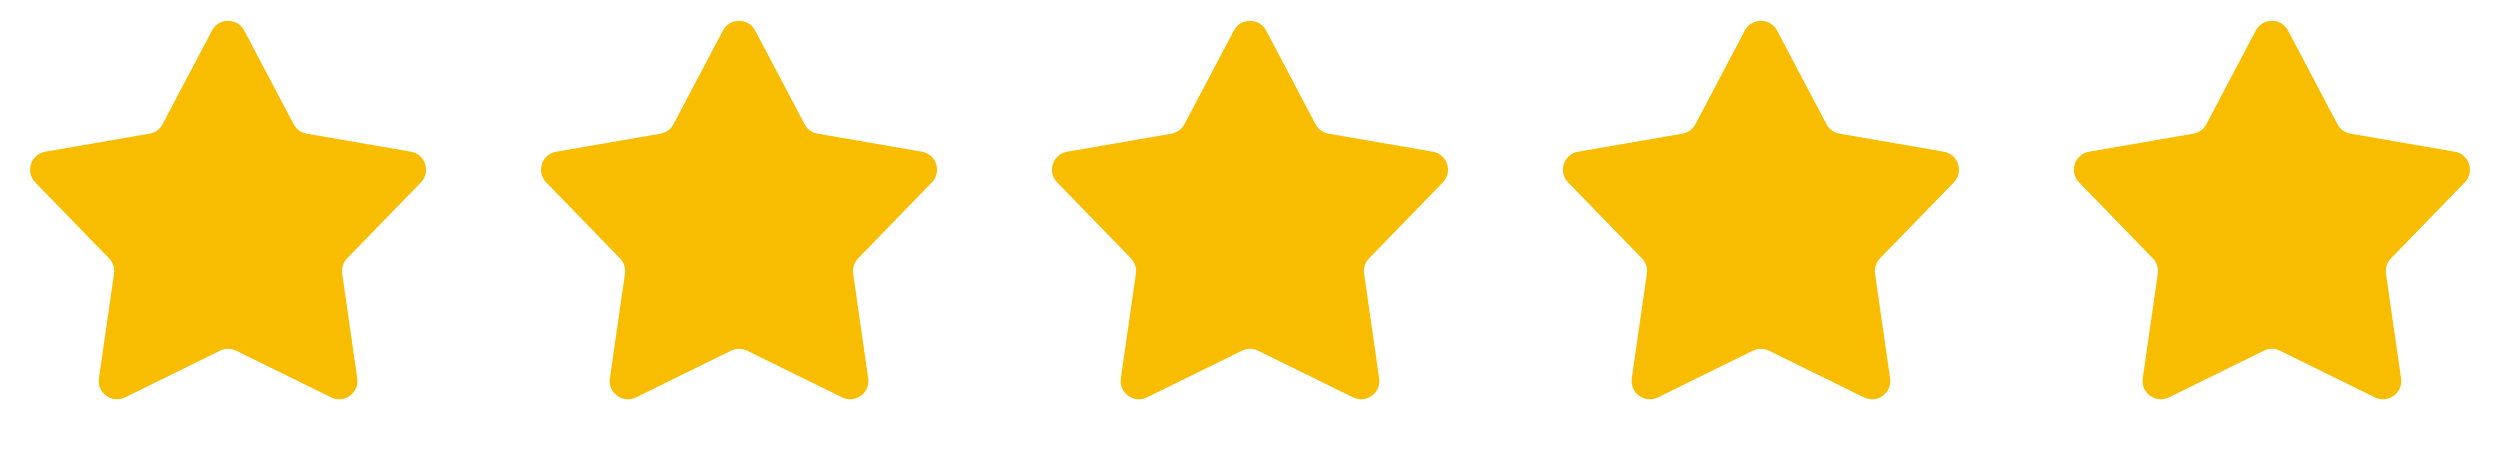<svg xmlns="http://www.w3.org/2000/svg" width="137" height="25" viewBox="0 0 137 25" fill="none"><path d="M11.616 1.676C11.991 0.965 13.009 0.965 13.384 1.676L16.091 6.806C16.236 7.081 16.5 7.272 16.805 7.325L22.521 8.314C23.313 8.451 23.628 9.42 23.067 9.996L19.025 14.156C18.808 14.378 18.708 14.688 18.752 14.995L19.578 20.737C19.692 21.532 18.868 22.131 18.146 21.776L12.941 19.217C12.663 19.08 12.337 19.08 12.059 19.217L6.854 21.776C6.132 22.131 5.308 21.532 5.422 20.737L6.248 14.995C6.292 14.688 6.192 14.378 5.975 14.156L1.933 9.996C1.372 9.42 1.687 8.451 2.479 8.314L8.195 7.325C8.5 7.272 8.764 7.081 8.909 6.806L11.616 1.676Z" fill="#F8BD00"></path><path d="M39.616 1.676C39.991 0.965 41.009 0.965 41.384 1.676L44.091 6.806C44.236 7.081 44.5 7.272 44.805 7.325L50.521 8.314C51.313 8.451 51.628 9.42 51.067 9.996L47.025 14.156C46.809 14.378 46.708 14.688 46.752 14.995L47.578 20.737C47.692 21.532 46.868 22.131 46.147 21.776L40.941 19.217C40.663 19.08 40.337 19.08 40.059 19.217L34.853 21.776C34.132 22.131 33.308 21.532 33.422 20.737L34.248 14.995C34.292 14.688 34.191 14.378 33.975 14.156L29.933 9.996C29.372 9.42 29.687 8.451 30.479 8.314L36.195 7.325C36.5 7.272 36.764 7.081 36.909 6.806L39.616 1.676Z" fill="#F8BD00"></path><path d="M67.616 1.676C67.991 0.965 69.009 0.965 69.384 1.676L72.091 6.806C72.236 7.081 72.5 7.272 72.805 7.325L78.521 8.314C79.313 8.451 79.628 9.42 79.067 9.996L75.025 14.156C74.808 14.378 74.708 14.688 74.752 14.995L75.578 20.737C75.692 21.532 74.868 22.131 74.147 21.776L68.941 19.217C68.663 19.08 68.337 19.08 68.059 19.217L62.853 21.776C62.132 22.131 61.308 21.532 61.422 20.737L62.248 14.995C62.292 14.688 62.191 14.378 61.975 14.156L57.933 9.996C57.372 9.42 57.687 8.451 58.479 8.314L64.195 7.325C64.5 7.272 64.764 7.081 64.909 6.806L67.616 1.676Z" fill="#F8BD00"></path><path d="M95.616 1.676C95.991 0.965 97.009 0.965 97.384 1.676L100.091 6.806C100.236 7.081 100.5 7.272 100.805 7.325L106.521 8.314C107.313 8.451 107.628 9.42 107.067 9.996L103.025 14.156C102.808 14.378 102.708 14.688 102.752 14.995L103.578 20.737C103.692 21.532 102.868 22.131 102.146 21.776L96.941 19.217C96.663 19.08 96.337 19.08 96.059 19.217L90.853 21.776C90.132 22.131 89.308 21.532 89.422 20.737L90.248 14.995C90.292 14.688 90.192 14.378 89.975 14.156L85.933 9.996C85.372 9.42 85.687 8.451 86.479 8.314L92.195 7.325C92.5 7.272 92.764 7.081 92.909 6.806L95.616 1.676Z" fill="#F8BD00"></path><path d="M123.616 1.676C123.991 0.965 125.009 0.965 125.384 1.676L128.091 6.806C128.236 7.081 128.5 7.272 128.805 7.325L134.521 8.314C135.313 8.451 135.628 9.42 135.067 9.996L131.025 14.156C130.808 14.378 130.708 14.688 130.752 14.995L131.578 20.737C131.692 21.532 130.868 22.131 130.146 21.776L124.941 19.217C124.663 19.08 124.337 19.08 124.059 19.217L118.854 21.776C118.132 22.131 117.308 21.532 117.422 20.737L118.248 14.995C118.292 14.688 118.192 14.378 117.975 14.156L113.933 9.996C113.372 9.42 113.687 8.451 114.479 8.314L120.195 7.325C120.5 7.272 120.764 7.081 120.909 6.806L123.616 1.676Z" fill="#F8BD00"></path></svg>